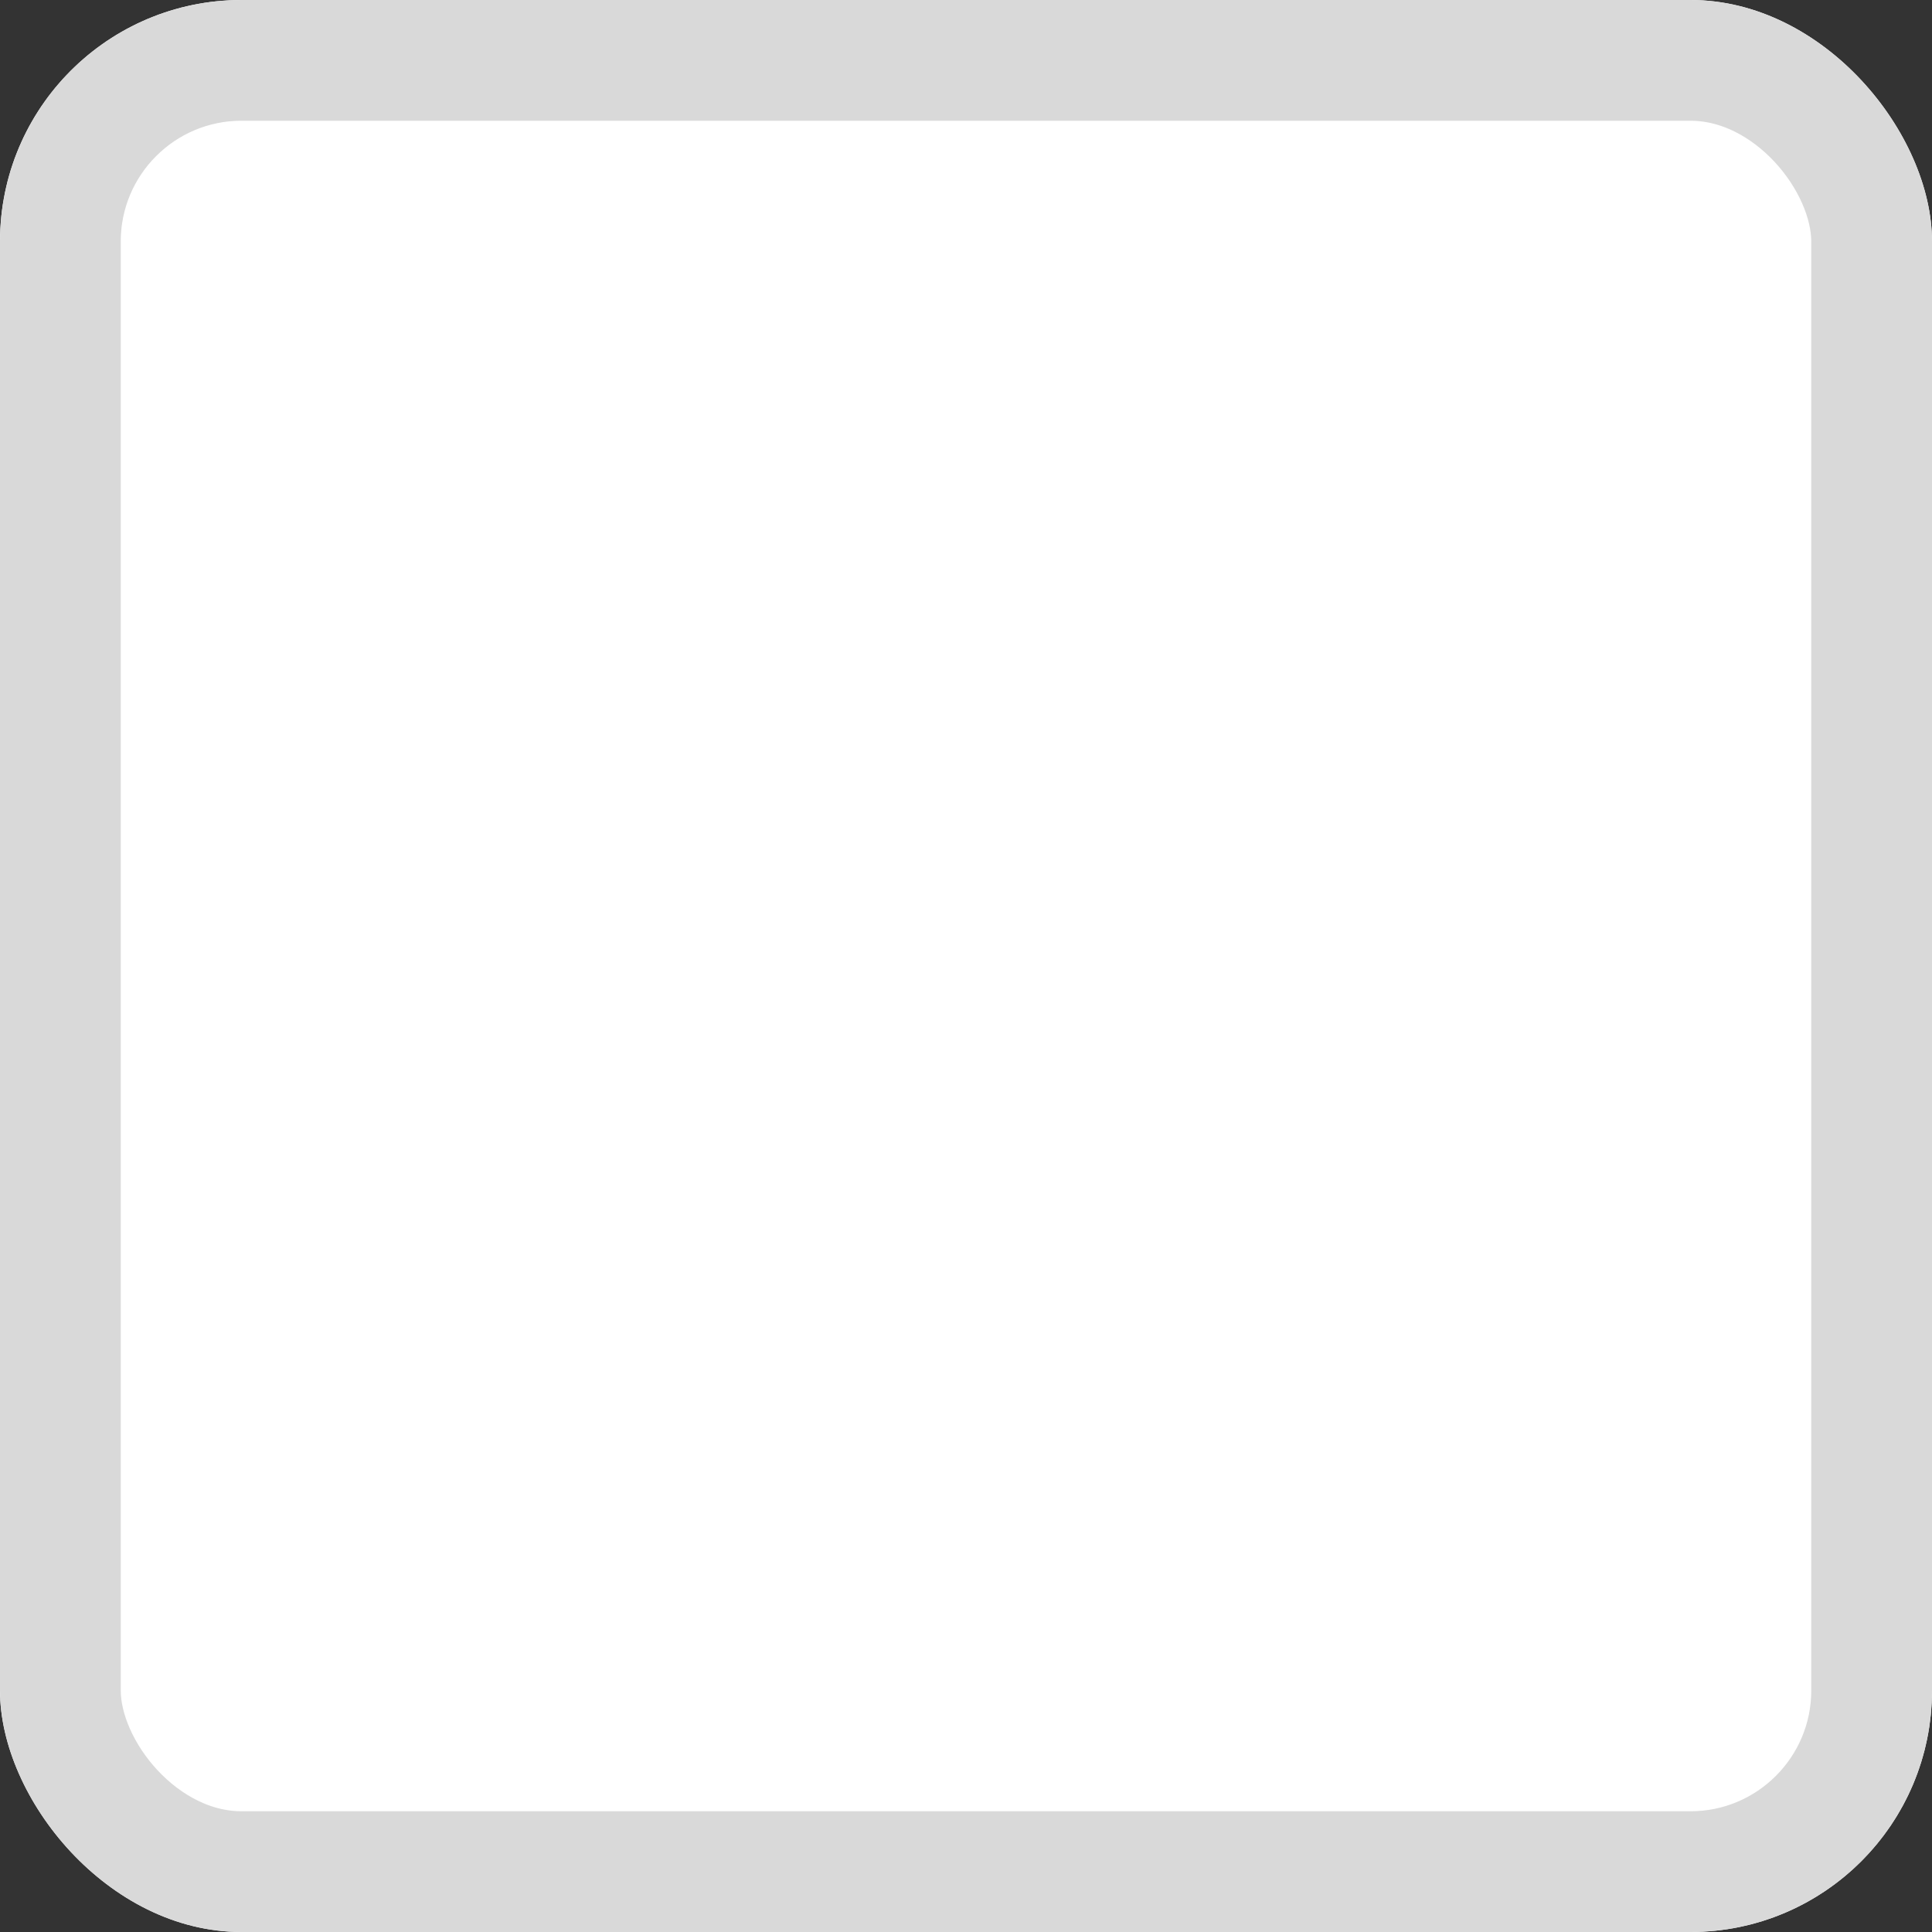 <svg width="16" height="16" viewBox="0 0 16 16" fill="none" xmlns="http://www.w3.org/2000/svg">
<rect x="0" y="0" width="16" height="16" fill="#333333" stroke="none"/>
<g clip-path="url(#clip0_940_19065)">
<rect width="16" height="16" rx="2" fill="white"/>
<rect x="0.5" y="0.5" width="15" height="15" rx="1.5" fill="white" stroke="#D9D9D9"/>
</g>
<defs>
<clipPath id="clip0_940_19065">
<rect width="16" height="16" rx="2" fill="white"/>
</clipPath>
</defs>
</svg>
